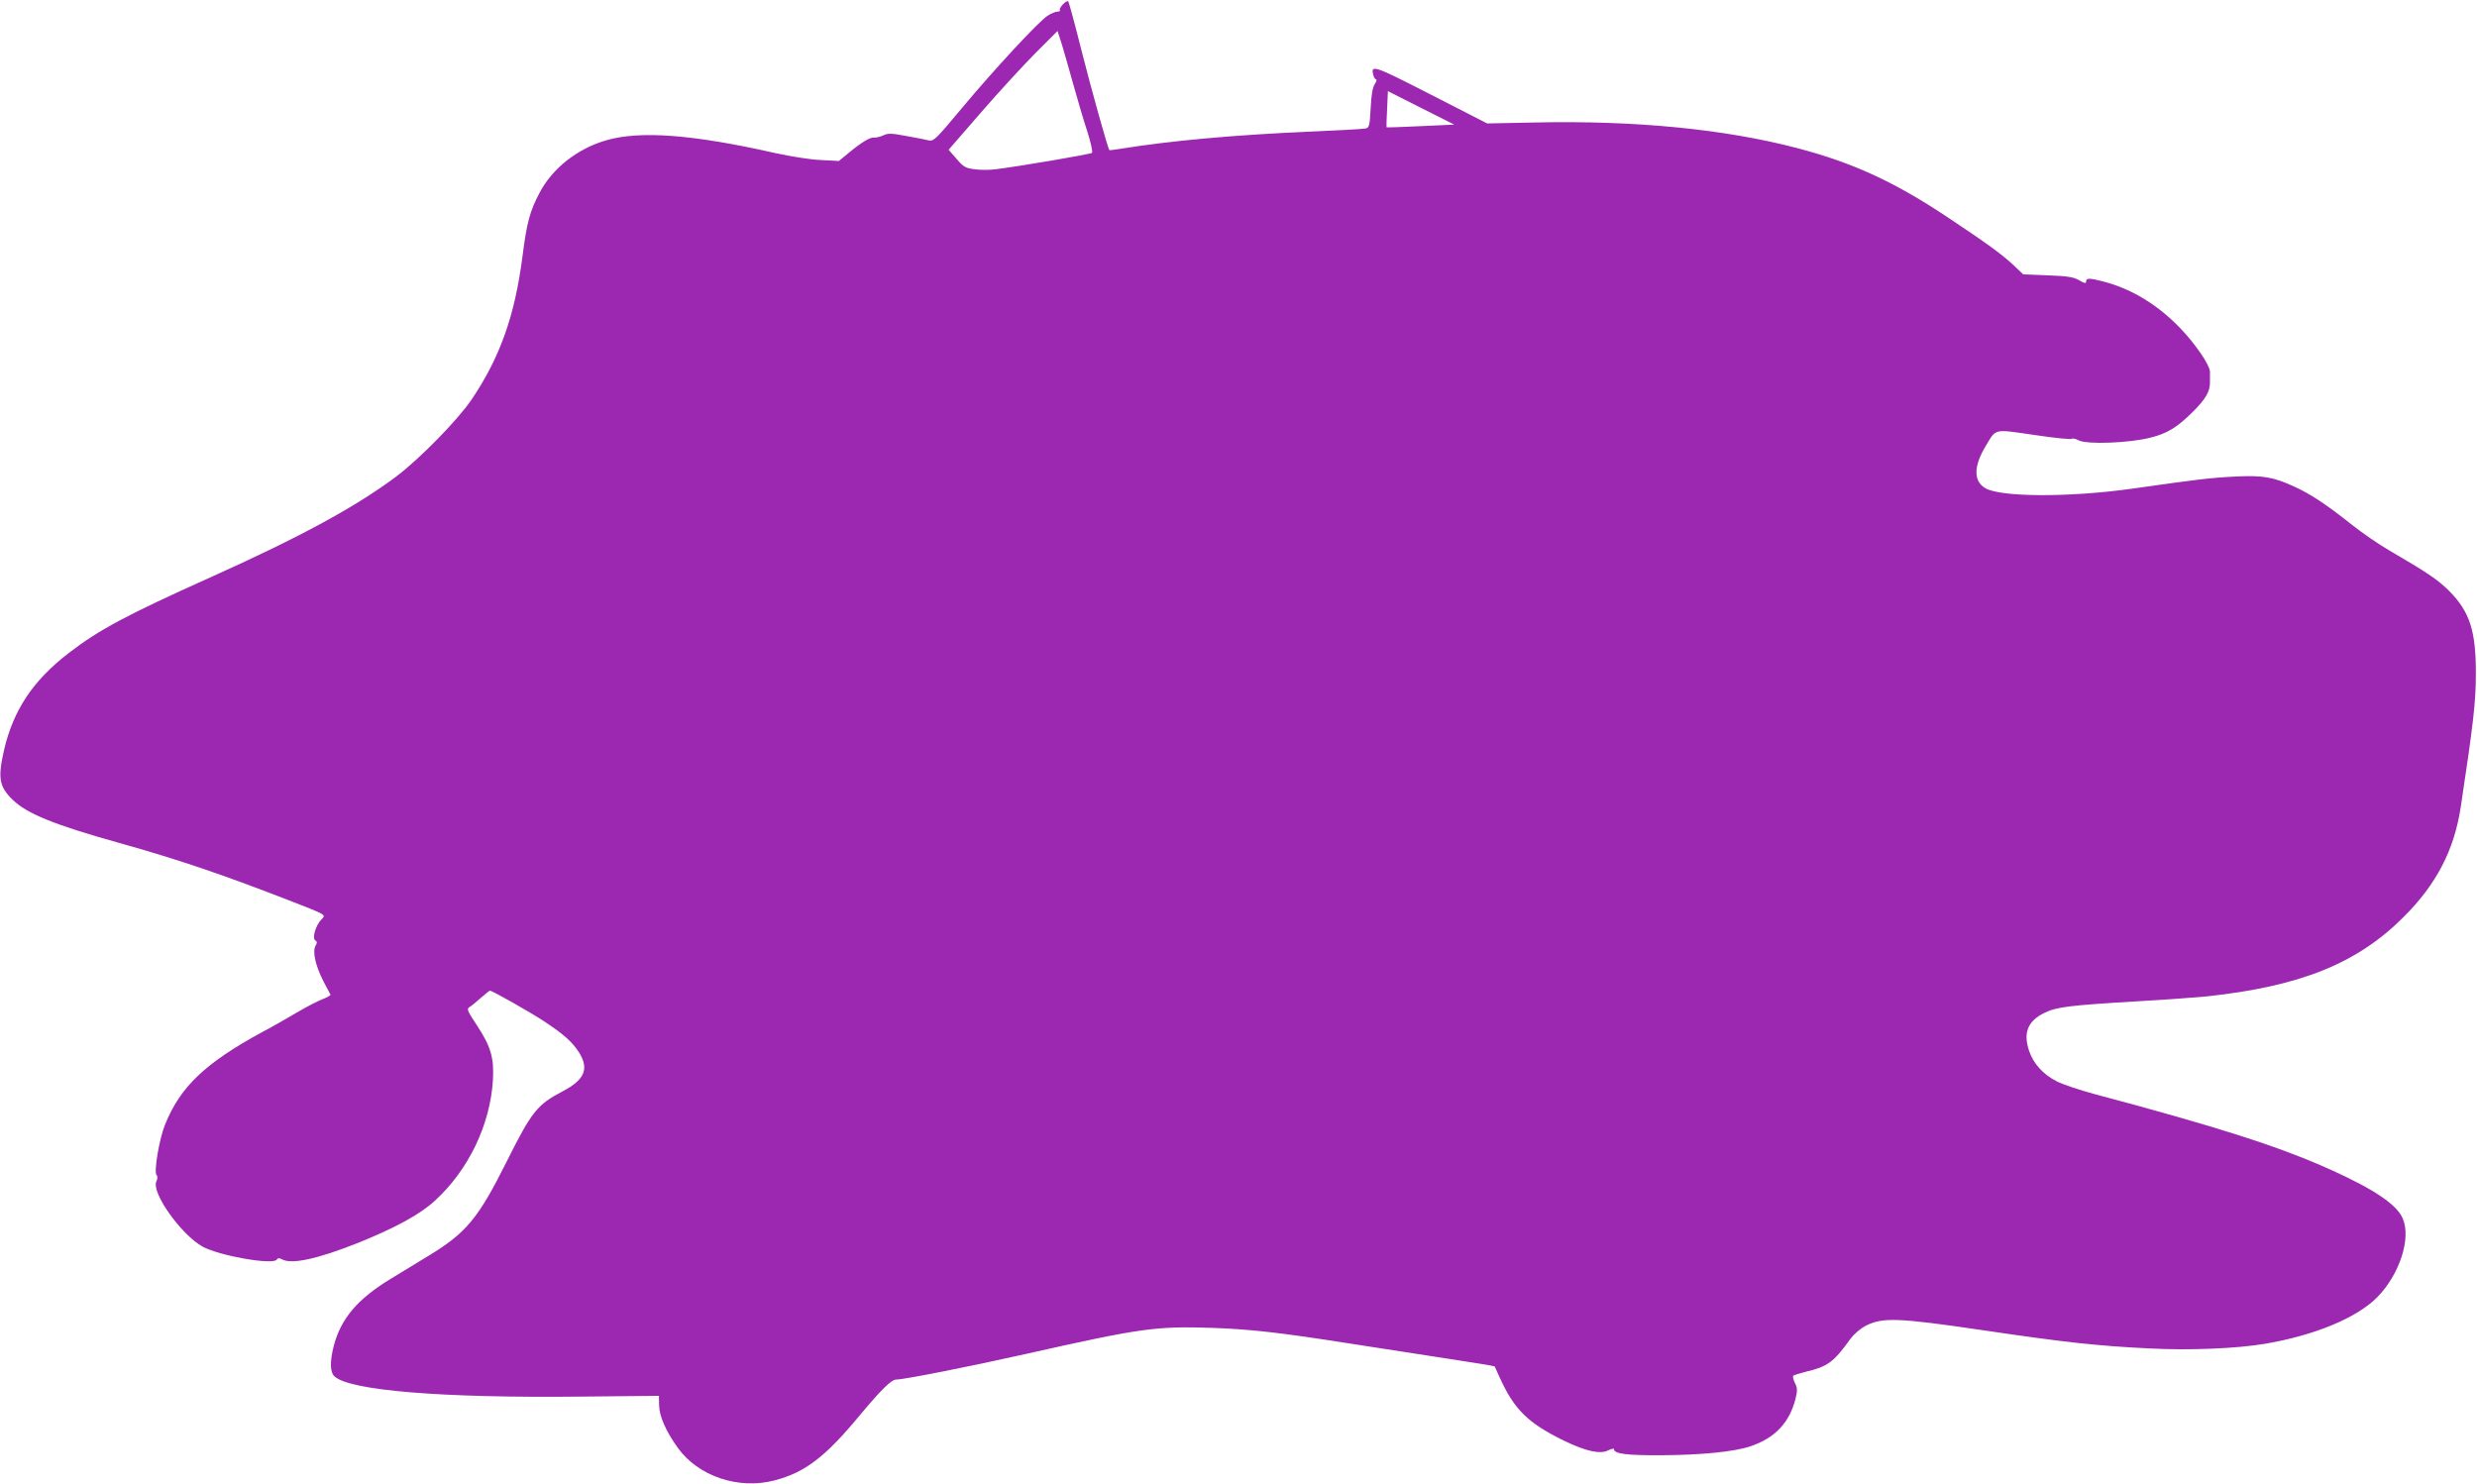 <?xml version="1.0" standalone="no"?>
<!DOCTYPE svg PUBLIC "-//W3C//DTD SVG 20010904//EN"
 "http://www.w3.org/TR/2001/REC-SVG-20010904/DTD/svg10.dtd">
<svg version="1.0" xmlns="http://www.w3.org/2000/svg"
 width="1280pt" height="767pt" viewBox="0 0 1280 767"
 preserveAspectRatio="xMidYMid meet">
<g transform="translate(0,767) scale(0.1,-0.1)"
fill="#9c27b0" stroke="none">
<path d="M5492 7647 c-12 -13 -19 -27 -15 -30 3 -4 -2 -7 -12 -7 -10 0 -33 -9
-51 -21 -45 -28 -275 -276 -447 -482 -128 -154 -143 -168 -166 -163 -14 4 -67
14 -117 23 -79 15 -96 15 -120 3 -16 -7 -37 -12 -47 -11 -21 3 -69 -27 -137
-84 l-45 -37 -95 5 c-52 2 -156 19 -230 35 -428 97 -701 118 -877 67 -149 -43
-279 -145 -345 -272 -50 -94 -66 -154 -88 -328 -40 -308 -116 -522 -263 -740
-72 -106 -265 -303 -387 -396 -209 -157 -495 -313 -965 -524 -432 -194 -574
-270 -731 -391 -184 -142 -285 -294 -333 -500 -33 -145 -26 -189 45 -258 73
-71 215 -129 548 -222 307 -86 530 -162 871 -294 210 -82 200 -76 175 -103
-29 -30 -48 -96 -31 -107 10 -6 11 -12 1 -29 -16 -31 1 -104 42 -184 18 -34
34 -65 36 -68 1 -3 -17 -14 -41 -23 -24 -9 -84 -40 -133 -69 -49 -29 -129 -75
-179 -101 -294 -160 -423 -282 -502 -478 -30 -73 -59 -246 -44 -261 6 -6 6
-18 -1 -33 -27 -58 129 -276 239 -337 88 -48 365 -96 383 -67 6 9 13 9 28 1
50 -27 185 3 391 85 194 78 322 148 398 218 174 159 286 393 300 622 7 116
-10 175 -84 287 -49 74 -52 83 -37 92 10 6 36 27 59 48 23 20 44 37 47 37 12
0 220 -118 285 -162 98 -65 141 -104 175 -157 53 -85 30 -141 -84 -201 -132
-69 -160 -104 -288 -360 -148 -296 -209 -371 -405 -490 -59 -36 -147 -90 -197
-120 -171 -104 -256 -205 -293 -345 -21 -82 -20 -138 4 -159 81 -73 555 -112
1276 -104 l400 4 1 -50 c1 -55 35 -133 96 -218 106 -148 314 -218 501 -169
158 41 264 123 443 340 106 127 160 181 185 181 40 0 379 67 664 131 602 135
676 146 973 136 196 -7 348 -24 722 -83 124 -19 339 -52 478 -74 140 -21 255
-40 256 -42 1 -1 13 -28 26 -58 75 -165 145 -234 330 -325 116 -56 188 -72
230 -51 17 8 30 11 30 7 0 -25 63 -33 248 -32 204 1 374 18 457 46 128 43 203
123 234 248 10 41 9 54 -4 80 -8 17 -12 34 -8 37 5 4 33 12 63 20 114 27 144
48 232 170 21 28 52 54 83 70 86 42 166 39 595 -24 432 -64 600 -82 865 -95
209 -11 451 -1 600 24 258 44 474 134 580 241 115 118 176 304 131 407 -30 71
-147 150 -373 252 -265 119 -582 221 -1218 390 -77 21 -165 50 -196 66 -70 35
-122 92 -144 159 -31 93 -6 153 79 195 63 31 129 39 481 60 143 8 303 20 355
25 487 52 780 170 1020 410 170 169 262 346 296 569 65 431 78 542 78 686 1
224 -31 323 -138 431 -60 59 -110 93 -309 209 -54 31 -142 92 -195 134 -132
105 -211 157 -296 196 -109 50 -162 59 -305 52 -126 -6 -199 -15 -536 -63
-322 -45 -676 -44 -756 3 -62 37 -61 114 4 221 53 88 37 85 250 54 104 -16
191 -24 193 -20 3 4 19 1 36 -8 43 -22 260 -14 370 14 88 22 137 52 220 134
66 66 88 104 88 150 0 18 0 44 0 58 0 14 -20 54 -45 90 -131 191 -310 324
-502 374 -76 20 -93 20 -93 1 0 -11 -7 -10 -35 6 -29 17 -58 22 -163 26 l-127
5 -45 43 c-65 61 -141 116 -350 255 -272 181 -488 280 -771 354 -376 99 -840
144 -1354 133 l-250 -5 -291 149 c-297 152 -312 157 -297 100 3 -12 9 -21 14
-21 5 0 2 -11 -7 -25 -11 -16 -18 -57 -21 -125 -5 -92 -8 -101 -27 -104 -12
-3 -138 -10 -281 -16 -394 -17 -725 -47 -985 -89 -30 -5 -56 -8 -57 -7 -8 7
-93 313 -144 514 -34 136 -65 250 -69 255 -3 4 -16 -3 -28 -16z m54 -412 c20
-71 51 -179 71 -239 19 -59 31 -112 26 -116 -7 -7 -383 -71 -500 -85 -28 -4
-76 -4 -105 0 -49 6 -59 12 -95 54 l-41 47 165 190 c90 104 217 242 281 307
l117 117 23 -72 c12 -40 38 -131 58 -203z m1795 -217 c-96 -5 -175 -7 -176 -6
-1 2 0 44 3 95 l4 92 172 -87 171 -86 -174 -8z"/>
</g>
</svg>
